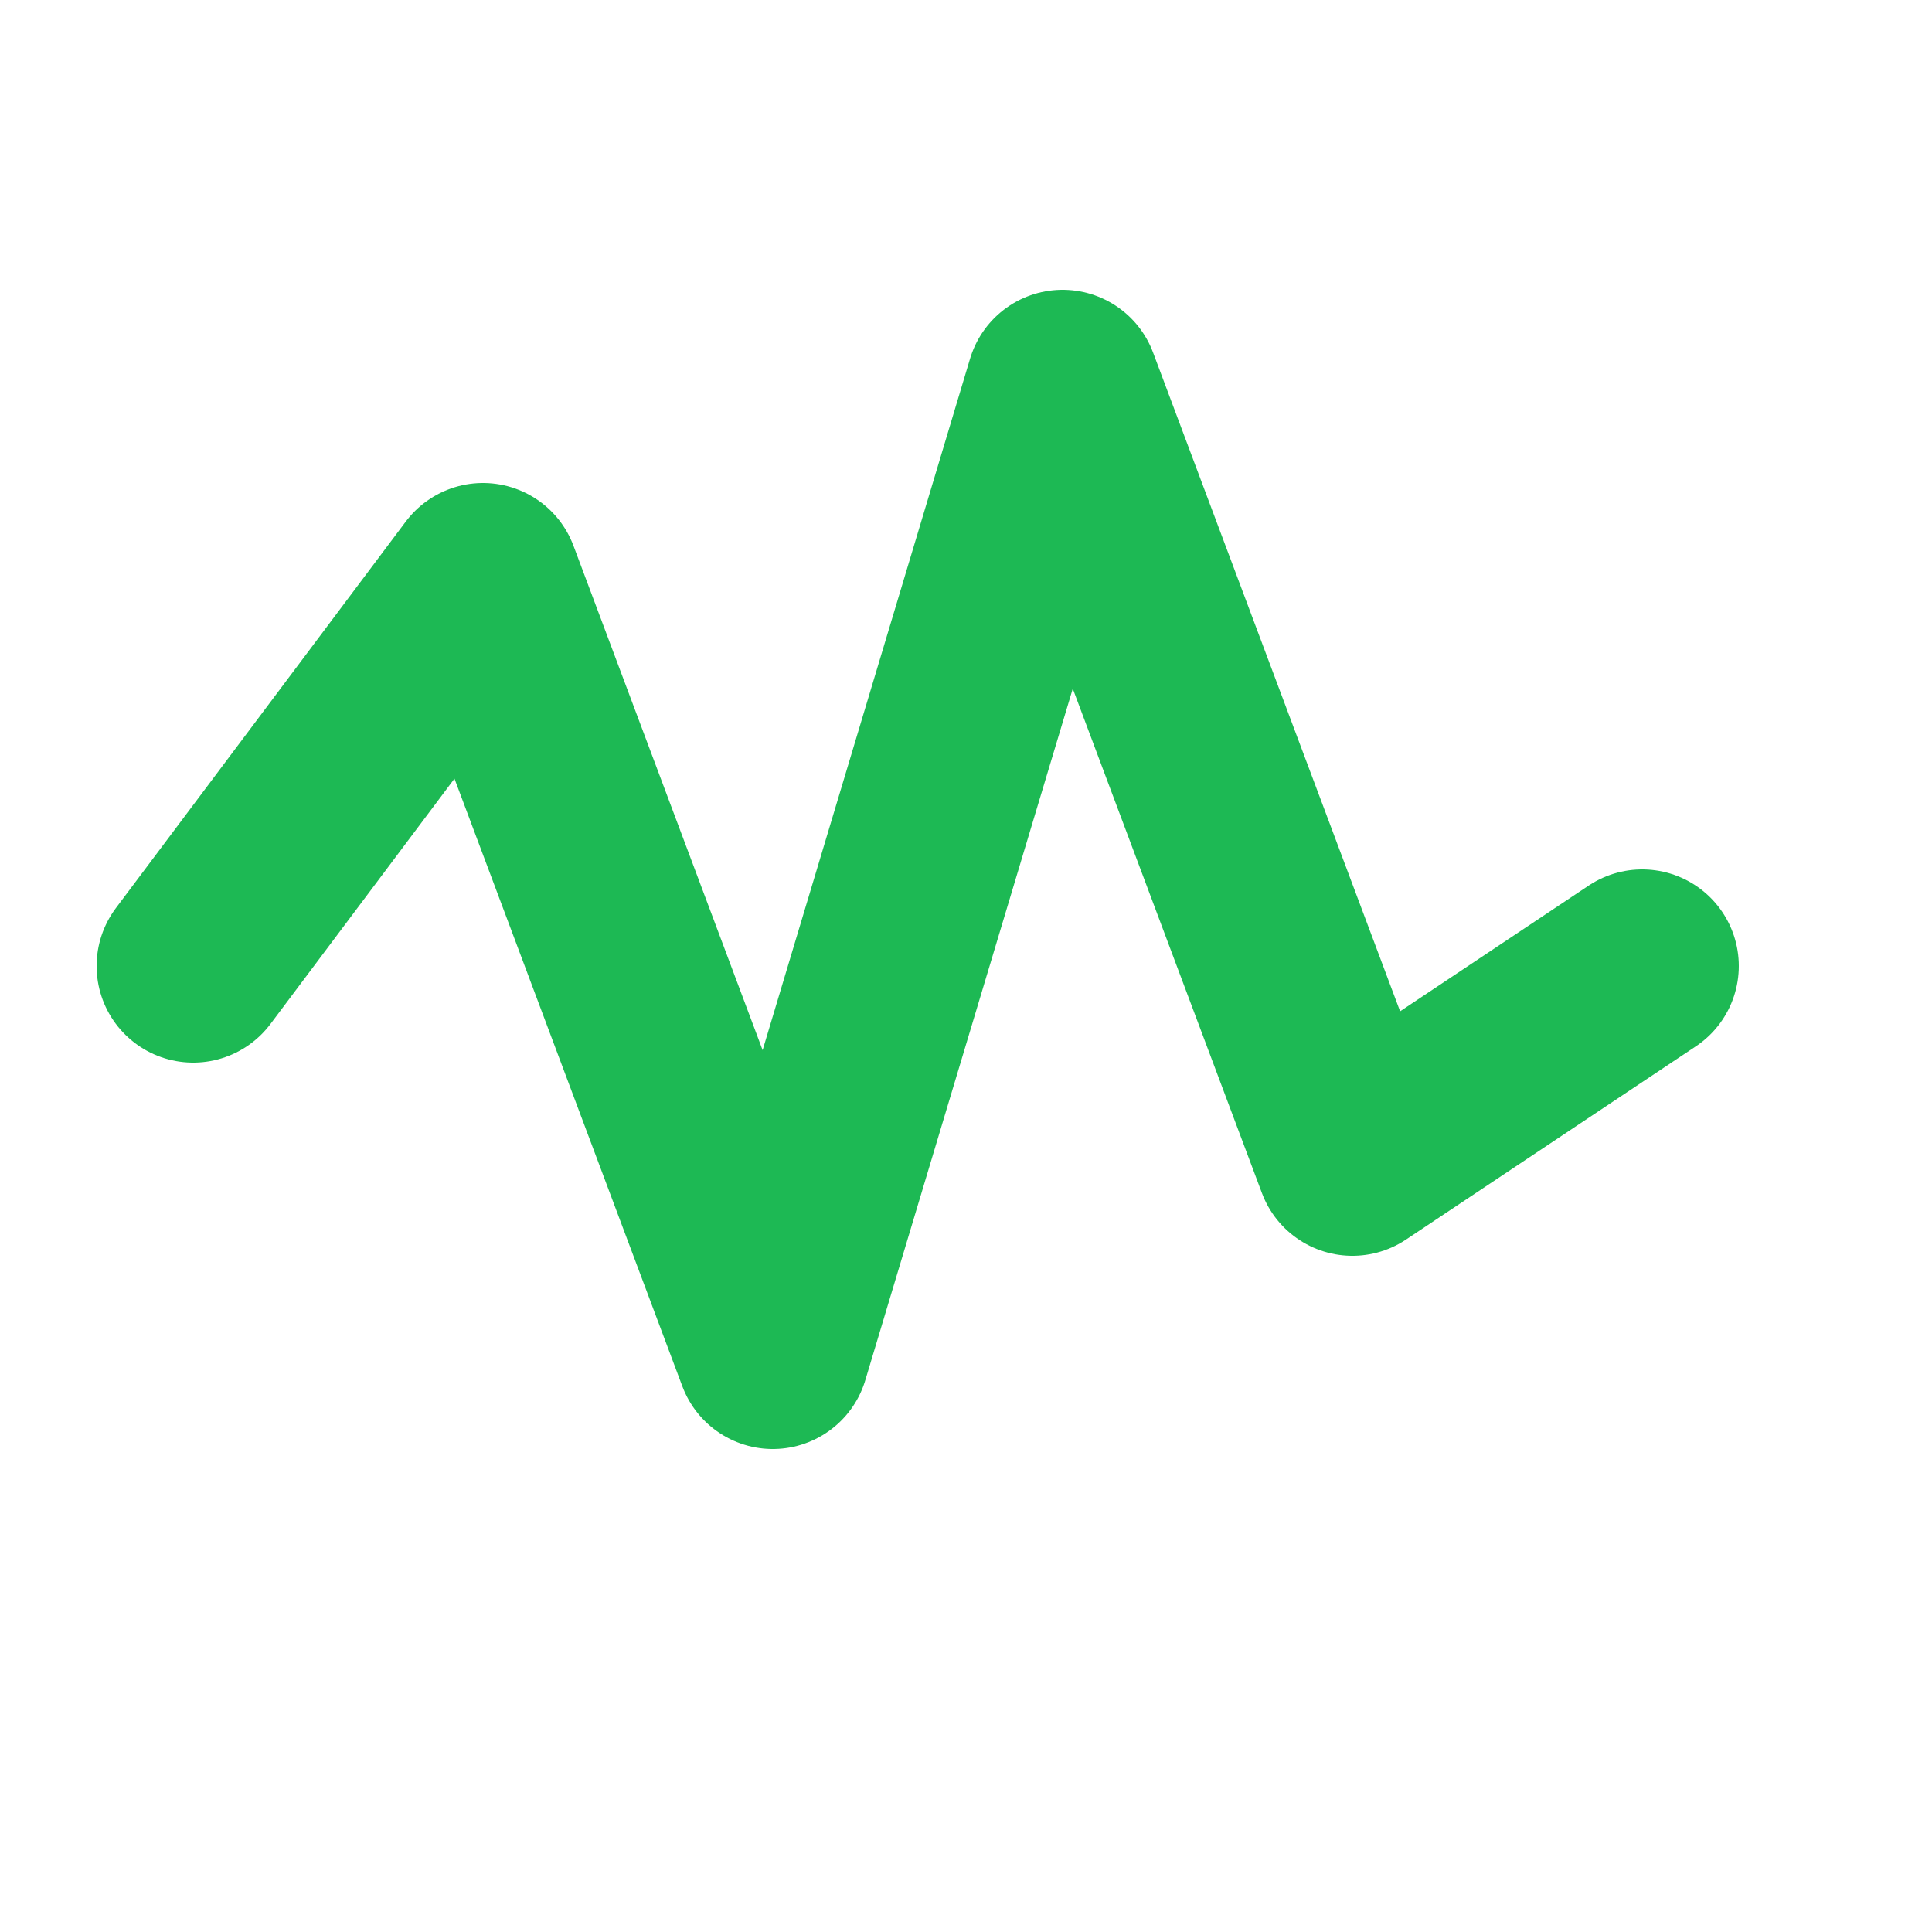 <svg xmlns="http://www.w3.org/2000/svg" viewBox="0 0 100 100">
  <defs>
    <style>
      .icon-stroke {
        stroke: #1DB954; /* Verde "Spotify" */
        stroke-width: 10;
        fill: none;
        stroke-linecap: round;
        stroke-linejoin: round;
      }
    </style>
  </defs>
  
  <path class="icon-stroke" d="M10 50 L 25 30 L 40 70 L 55 20 L 70 60 L 85 50"/>
</svg>
